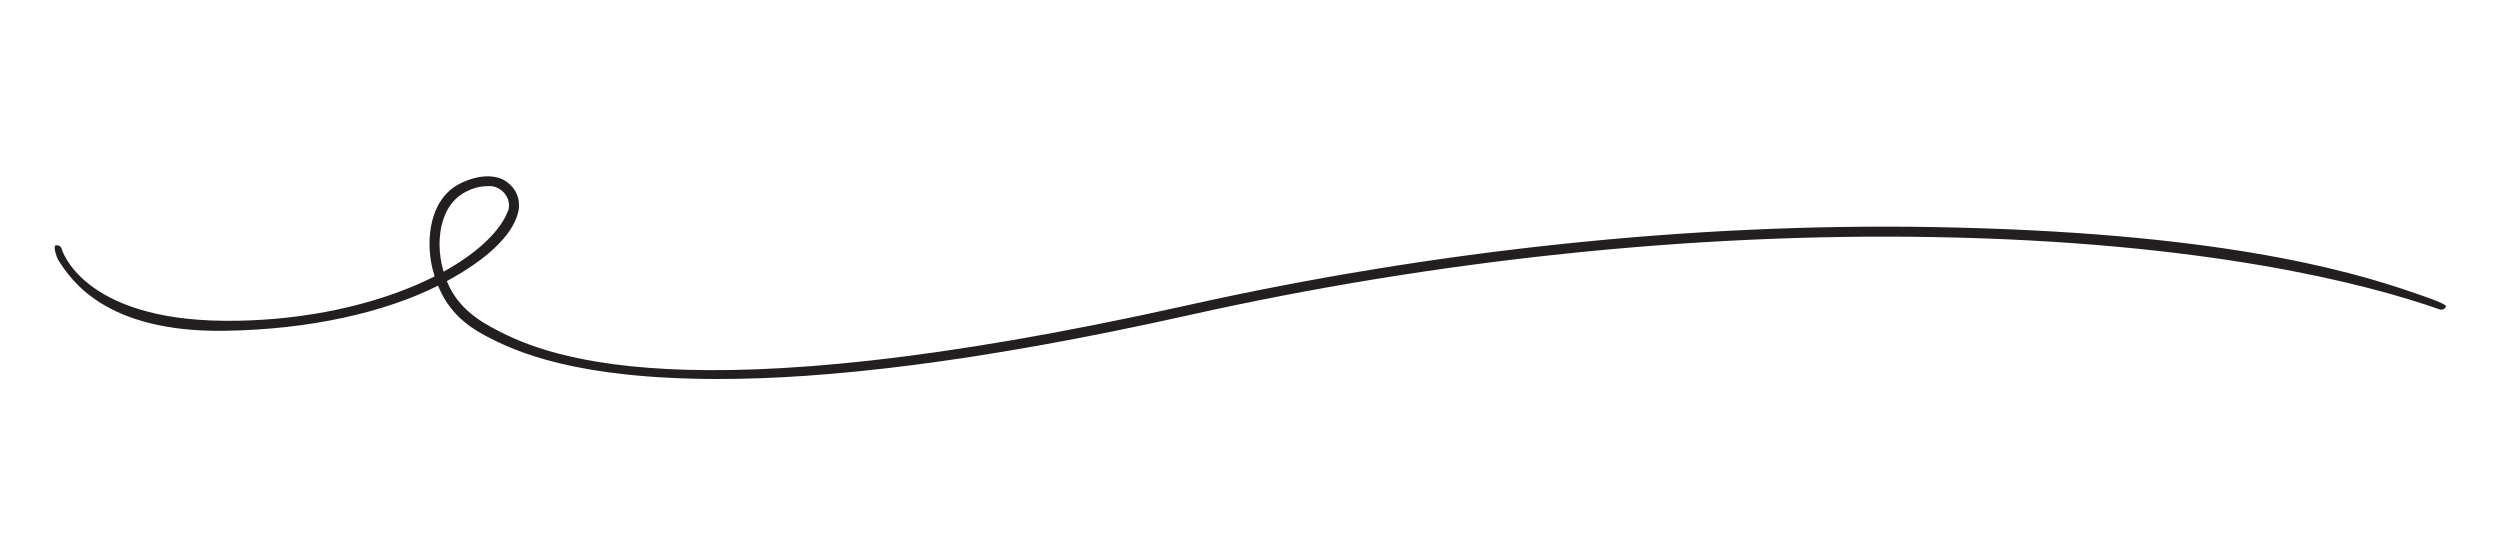 <svg xmlns="http://www.w3.org/2000/svg" id="Layer_1" viewBox="0 0 1000 223"><defs><style>      .st0 {        fill: #231f20;      }    </style></defs><path class="st0" d="M287.51,151.6c-57.43,0-81.5-11.01-93.42-17.35-10.3-5.48-15.49-11.88-18.88-19.98-21.45,10.76-51.59,17.57-85.36,18.05-47.54.67-61.47-20.22-66.65-28.52-.59-.94-2.01-5.37-.94-5.64,1.07-.27,2.15.37,2.43,1.44.07.28,8.14,28.3,65.19,28.72,27.32.21,54.49-4.87,76.48-14.28,2.6-1.11,5.1-2.28,7.49-3.49-1.29-4.06-2.01-8.36-2.04-12.65-.07-11.24,4.05-20.59,12.5-24.63,7.48-3.58,14-3.45,18.02-.78,5.42,3.61,5.72,9.17,4.99,12.25-2.35,9.87-13.43,19.48-28.58,27.7,2.96,7.33,8.24,13.15,17.35,18.18,20.1,11.11,75.21,36.98,278.67-8.47,99.17-22.15,202.35-32.98,298.3-31.33,110.8,1.91,164.71,16.54,193.39,26.61,1.04.37,12.33,4.07,11.96,5.11-.37,1.04-1.5,1.59-2.55,1.22-28.45-9.99-92.63-27.04-202.87-28.94-95.67-1.65-198.49,9.15-297.36,31.23-86.4,19.3-146.24,25.55-188.13,25.55ZM196.15,74.43c-3.11,0-5.66.27-9.39,2.06-9.58,4.58-10.98,15.73-10.95,21.39.02,3.65.6,7.31,1.62,10.78,13.62-7.51,23.03-16.42,26-24.91.59-2.36-.22-5.89-3.33-7.95-1.04-.69-2.39-1.37-3.96-1.37Z"></path></svg>